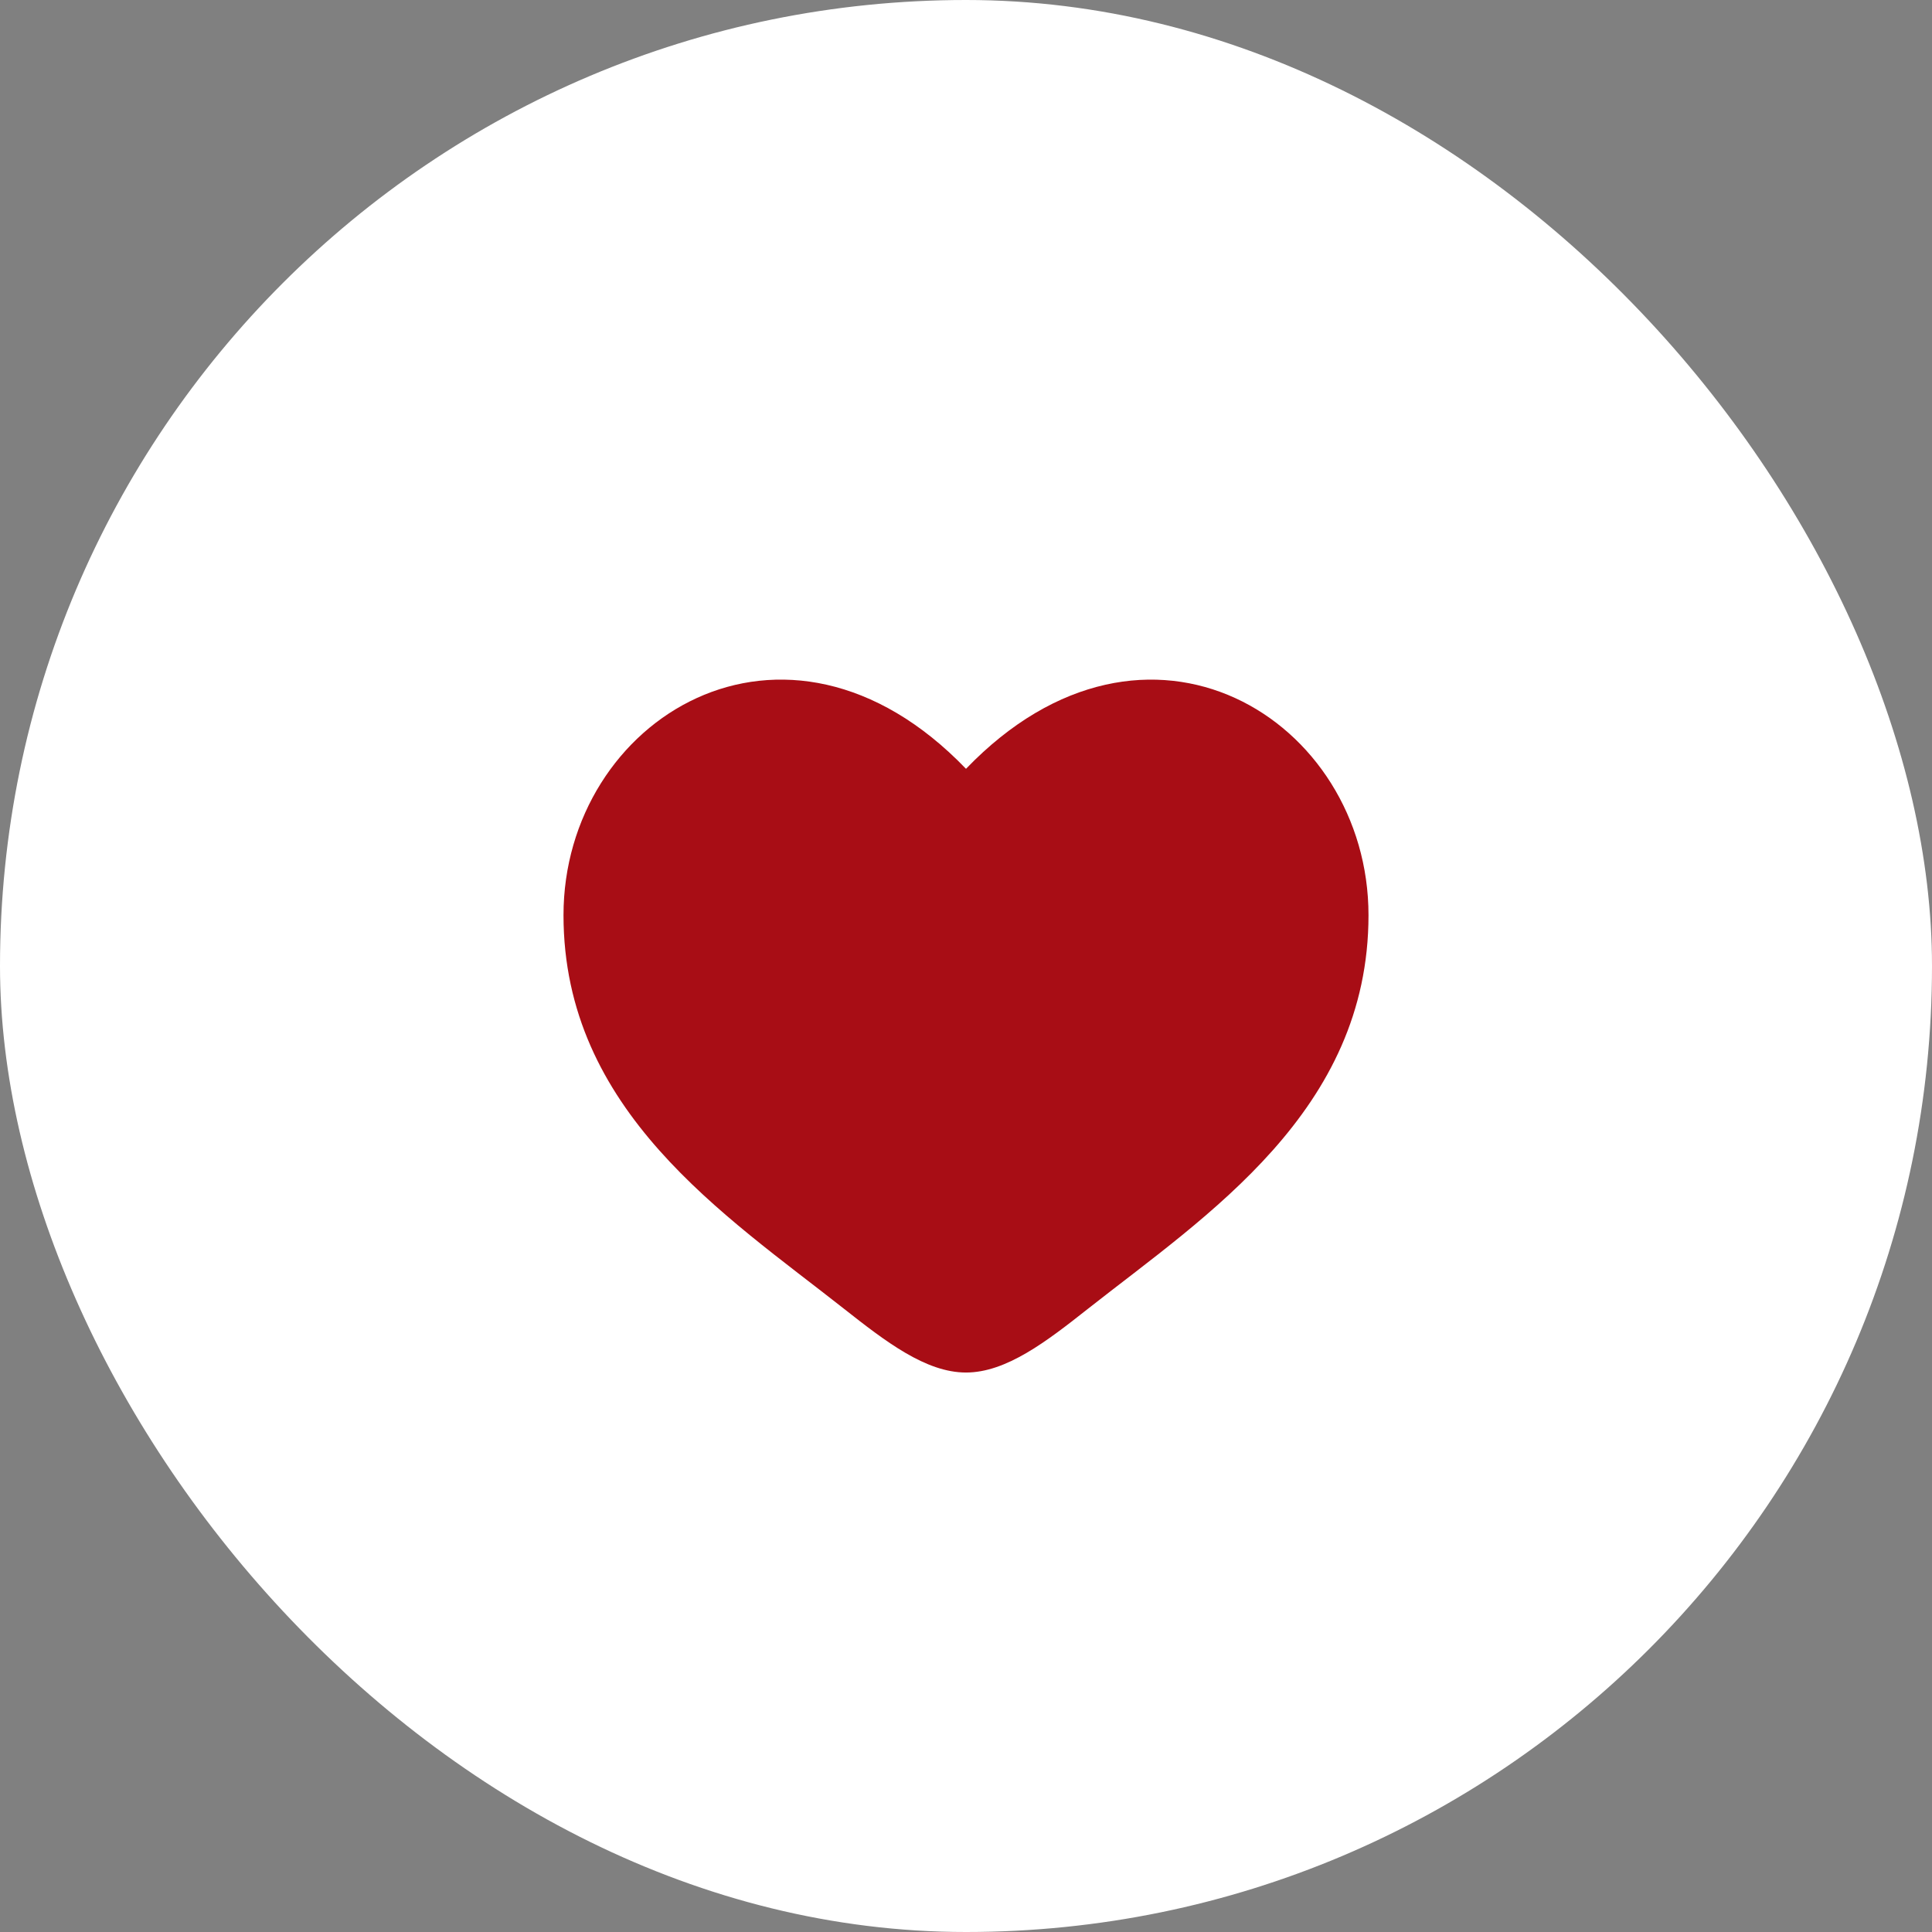 <svg width="60" height="60" viewBox="0 0 60 60" fill="none" xmlns="http://www.w3.org/2000/svg">
<rect x="0" y="0" width="60" height="60" fill="#808080" stroke="none"/>
<rect width="60" height="60" rx="30" fill="white"/>
<path d="M17.5 28.421C17.5 34.5 22.525 37.739 26.203 40.639C27.5 41.661 28.75 42.625 30 42.625C31.25 42.625 32.5 41.663 33.797 40.638C37.476 37.74 42.5 34.5 42.5 28.422C42.5 22.345 35.625 18.031 30 23.876C24.375 18.031 17.5 22.343 17.5 28.421Z" fill="#A80D15"/>
</svg>
